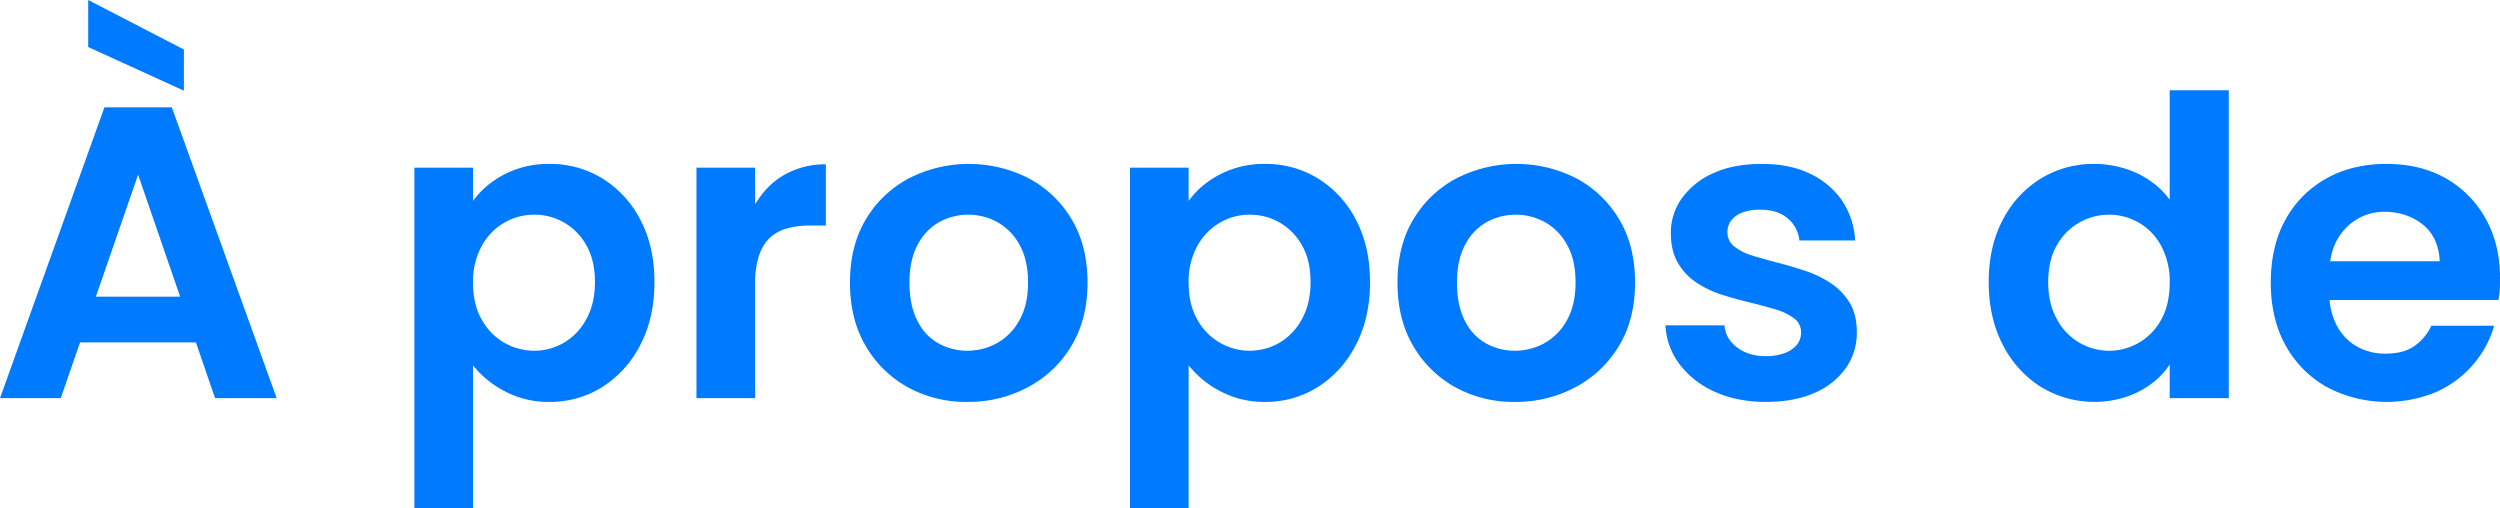 <svg xmlns="http://www.w3.org/2000/svg" viewBox="0 0 1201.78 244.2"><defs><style>.a{fill:#007aff;}</style></defs><path class="a" d="M133,191.4H103.4L60.4,66.6h12L29.2,191.4H0L50.2,51.6H82.6Zm-30.8-48.8,7.4,22H21.2l7.2-22ZM88.4,23.8V43.6l-46-21V0Z"/><path class="a" d="M289.6,85.8a50.45,50.45,0,0,1,18.2,19.8q6.79,12.8,6.8,30t-6.8,30.2A51.55,51.55,0,0,1,289.6,186a47,47,0,0,1-25.6,7.2,44.55,44.55,0,0,1-15.6-2.6,47.72,47.72,0,0,1-12.3-6.6,45.41,45.41,0,0,1-8.7-8.4v68.6H199.2V80.6h28.2v16a40,40,0,0,1,8.7-8.8,45.6,45.6,0,0,1,27.9-9A47.93,47.93,0,0,1,289.6,85.8ZM242.5,107a28.88,28.88,0,0,0-10.9,11.2,35.08,35.08,0,0,0-4.2,17.6q0,10.6,4.2,17.9a29,29,0,0,0,10.9,11.1,28.62,28.62,0,0,0,28.5,0,29,29,0,0,0,10.8-11.3q4.2-7.5,4.2-17.9,0-10.6-4.2-17.8a28.39,28.39,0,0,0-25.2-14.6A28.16,28.16,0,0,0,242.5,107Z"/><path class="a" d="M363,80.6V191.4h-28.2V80.6Zm-4.89,28.3a51.38,51.38,0,0,1,8.19-15.5A36.86,36.86,0,0,1,379.4,82.8,39.68,39.68,0,0,1,397,79v29.4H389.6a41.61,41.61,0,0,0-11.2,1.4,19.43,19.43,0,0,0-8.3,4.5,20.91,20.91,0,0,0-5.2,8.5A40.67,40.67,0,0,0,363,136.2l-7.8-9A57.31,57.31,0,0,1,358.1,108.9Z"/><path class="a" d="M436.29,186.1a53.08,53.08,0,0,1-20.2-19.9q-7.5-12.8-7.5-30.4t7.6-30.3a52.72,52.72,0,0,1,20.6-19.7,63.36,63.36,0,0,1,57.9,0,52.93,52.93,0,0,1,20.5,19.7q7.6,12.7,7.6,30.3t-7.7,30.4a53.54,53.54,0,0,1-20.9,19.9,60.68,60.68,0,0,1-29.2,7.1A57.83,57.83,0,0,1,436.29,186.1Zm42.7-21a27.63,27.63,0,0,0,10.9-10.9q4.31-7.39,4.3-18.4T490,117.5a27.31,27.31,0,0,0-10.7-10.8,29.15,29.15,0,0,0-27.7,0,26.23,26.23,0,0,0-10.4,10.8q-4,7.31-4,18.3t3.8,18.4a24.92,24.92,0,0,0,10.2,10.9,28.36,28.36,0,0,0,13.8,3.5A29.5,29.5,0,0,0,479,165.1Z"/><path class="a" d="M633.59,85.8a50.37,50.37,0,0,1,18.2,19.8q6.8,12.8,6.8,30t-6.8,30.2a51.48,51.48,0,0,1-18.2,20.2,46.93,46.93,0,0,1-25.6,7.2,44.63,44.63,0,0,1-15.6-2.6,47.72,47.72,0,0,1-12.3-6.6,46,46,0,0,1-8.7-8.4v68.6h-28.2V80.6h28.2v16a40.43,40.43,0,0,1,8.7-8.8,45.6,45.6,0,0,1,27.9-9A47.9,47.9,0,0,1,633.59,85.8ZM586.49,107a28.88,28.88,0,0,0-10.9,11.2,35.08,35.08,0,0,0-4.2,17.6q0,10.6,4.2,17.9a29,29,0,0,0,10.9,11.1,28.62,28.62,0,0,0,28.5,0,29,29,0,0,0,10.8-11.3q4.2-7.5,4.2-17.9,0-10.6-4.2-17.8a28.39,28.39,0,0,0-25.2-14.6A28.22,28.22,0,0,0,586.49,107Z"/><path class="a" d="M699.49,186.1a53.08,53.08,0,0,1-20.2-19.9q-7.5-12.8-7.5-30.4t7.6-30.3A52.65,52.65,0,0,1,700,85.8a63.36,63.36,0,0,1,57.9,0,52.93,52.93,0,0,1,20.5,19.7q7.59,12.7,7.6,30.3t-7.7,30.4a53.61,53.61,0,0,1-20.9,19.9,60.71,60.71,0,0,1-29.2,7.1A57.81,57.81,0,0,1,699.49,186.1Zm42.7-21a27.63,27.63,0,0,0,10.9-10.9q4.29-7.39,4.3-18.4t-4.2-18.3a27.31,27.31,0,0,0-10.7-10.8,29.15,29.15,0,0,0-27.7,0,26.16,26.16,0,0,0-10.4,10.8q-4,7.31-4,18.3t3.8,18.4a24.92,24.92,0,0,0,10.2,10.9,28.31,28.31,0,0,0,13.8,3.5A29.5,29.5,0,0,0,742.19,165.1Z"/><path class="a" d="M824.29,188.3a42.81,42.81,0,0,1-16.9-13.2,33.8,33.8,0,0,1-6.8-18.7H829q.39,6.19,5.9,10.5t13.9,4.3a25.11,25.11,0,0,0,9.2-1.5,13.66,13.66,0,0,0,5.8-4,9.18,9.18,0,0,0,2-5.9,8.18,8.18,0,0,0-3.4-6.8,28.37,28.37,0,0,0-9-4.3q-5.61-1.69-12.3-3.3t-13.3-3.7a48.74,48.74,0,0,1-12.2-5.8,28.4,28.4,0,0,1-9-9.5q-3.4-5.81-3.4-14.4a28.23,28.23,0,0,1,5.3-16.7,36.77,36.77,0,0,1,15-12q9.69-4.5,23.5-4.5,13.39,0,23.1,4.7a38.68,38.68,0,0,1,15.3,12.8,38.1,38.1,0,0,1,6.4,19.3H865a16,16,0,0,0-5.7-10.7q-4.9-4.09-13.1-4.1a23.59,23.59,0,0,0-8.7,1.4,11.91,11.91,0,0,0-5.3,3.8,9.08,9.08,0,0,0-1.8,5.6,8.52,8.52,0,0,0,3.3,6.9,25.76,25.76,0,0,0,8.8,4.4q5.49,1.69,12.1,3.4t13.2,3.9a52.21,52.21,0,0,1,12.1,5.8,30.37,30.37,0,0,1,9.1,9.3q3.6,5.7,3.6,14.7a29.17,29.17,0,0,1-5.2,16.8,35,35,0,0,1-15,12q-9.81,4.39-23.4,4.4Q835,193.2,824.29,188.3Z"/><path class="a" d="M1021,80.9a43.91,43.91,0,0,1,12.6,6A39.35,39.35,0,0,1,1043,96V43.4h28.4v148H1043V175.2a35.57,35.57,0,0,1-8.4,9,44,44,0,0,1-12.3,6.5,49.4,49.4,0,0,1-41.2-4.7,51.18,51.18,0,0,1-18.3-20.2q-6.79-13-6.8-30.2t6.8-30a50.1,50.1,0,0,1,18.3-19.8,48.42,48.42,0,0,1,25.7-7A49.18,49.18,0,0,1,1021,80.9Zm-21.3,26a28.52,28.52,0,0,0-10.9,10.9q-4.2,7.2-4.2,17.8,0,10.4,4.2,17.9a28.69,28.69,0,0,0,10.9,11.3,28.22,28.22,0,0,0,14.1,3.8,28.42,28.42,0,0,0,25.1-14.9q4.09-7.3,4.1-17.9a35.8,35.8,0,0,0-4.1-17.6,28.18,28.18,0,0,0-10.8-11.2,28.76,28.76,0,0,0-28.4-.1Z"/><path class="a" d="M1172.78,125.6a26.22,26.22,0,0,0-2.2-10,20.56,20.56,0,0,0-5.6-7.4,27.06,27.06,0,0,0-8.4-4.7,30.41,30.41,0,0,0-10.2-1.7,25.55,25.55,0,0,0-13.4,3.6,26.46,26.46,0,0,0-9.6,10.1q-3.6,6.5-3.6,16.1v9.2a32.55,32.55,0,0,0,3.6,15.8,24.62,24.62,0,0,0,9.7,10,27.24,27.24,0,0,0,13.5,3.4q9.2,0,14.4-3.9a24.81,24.81,0,0,0,7.8-9.5H1199a50.22,50.22,0,0,1-27.6,31.7,61.63,61.63,0,0,1-52.8-2.2,51.19,51.19,0,0,1-19.8-19.9q-7.2-12.8-7.2-30.4t7.1-30.3a50.18,50.18,0,0,1,19.6-19.7q12.49-7,28.9-7,16.2,0,28.3,6.8a50,50,0,0,1,19.2,19.2q7.1,12.4,7.1,29c0,1.73,0,3.47-.1,5.2a28.12,28.12,0,0,1-.7,5.2h-85l.2-18.6Z"/></svg>
